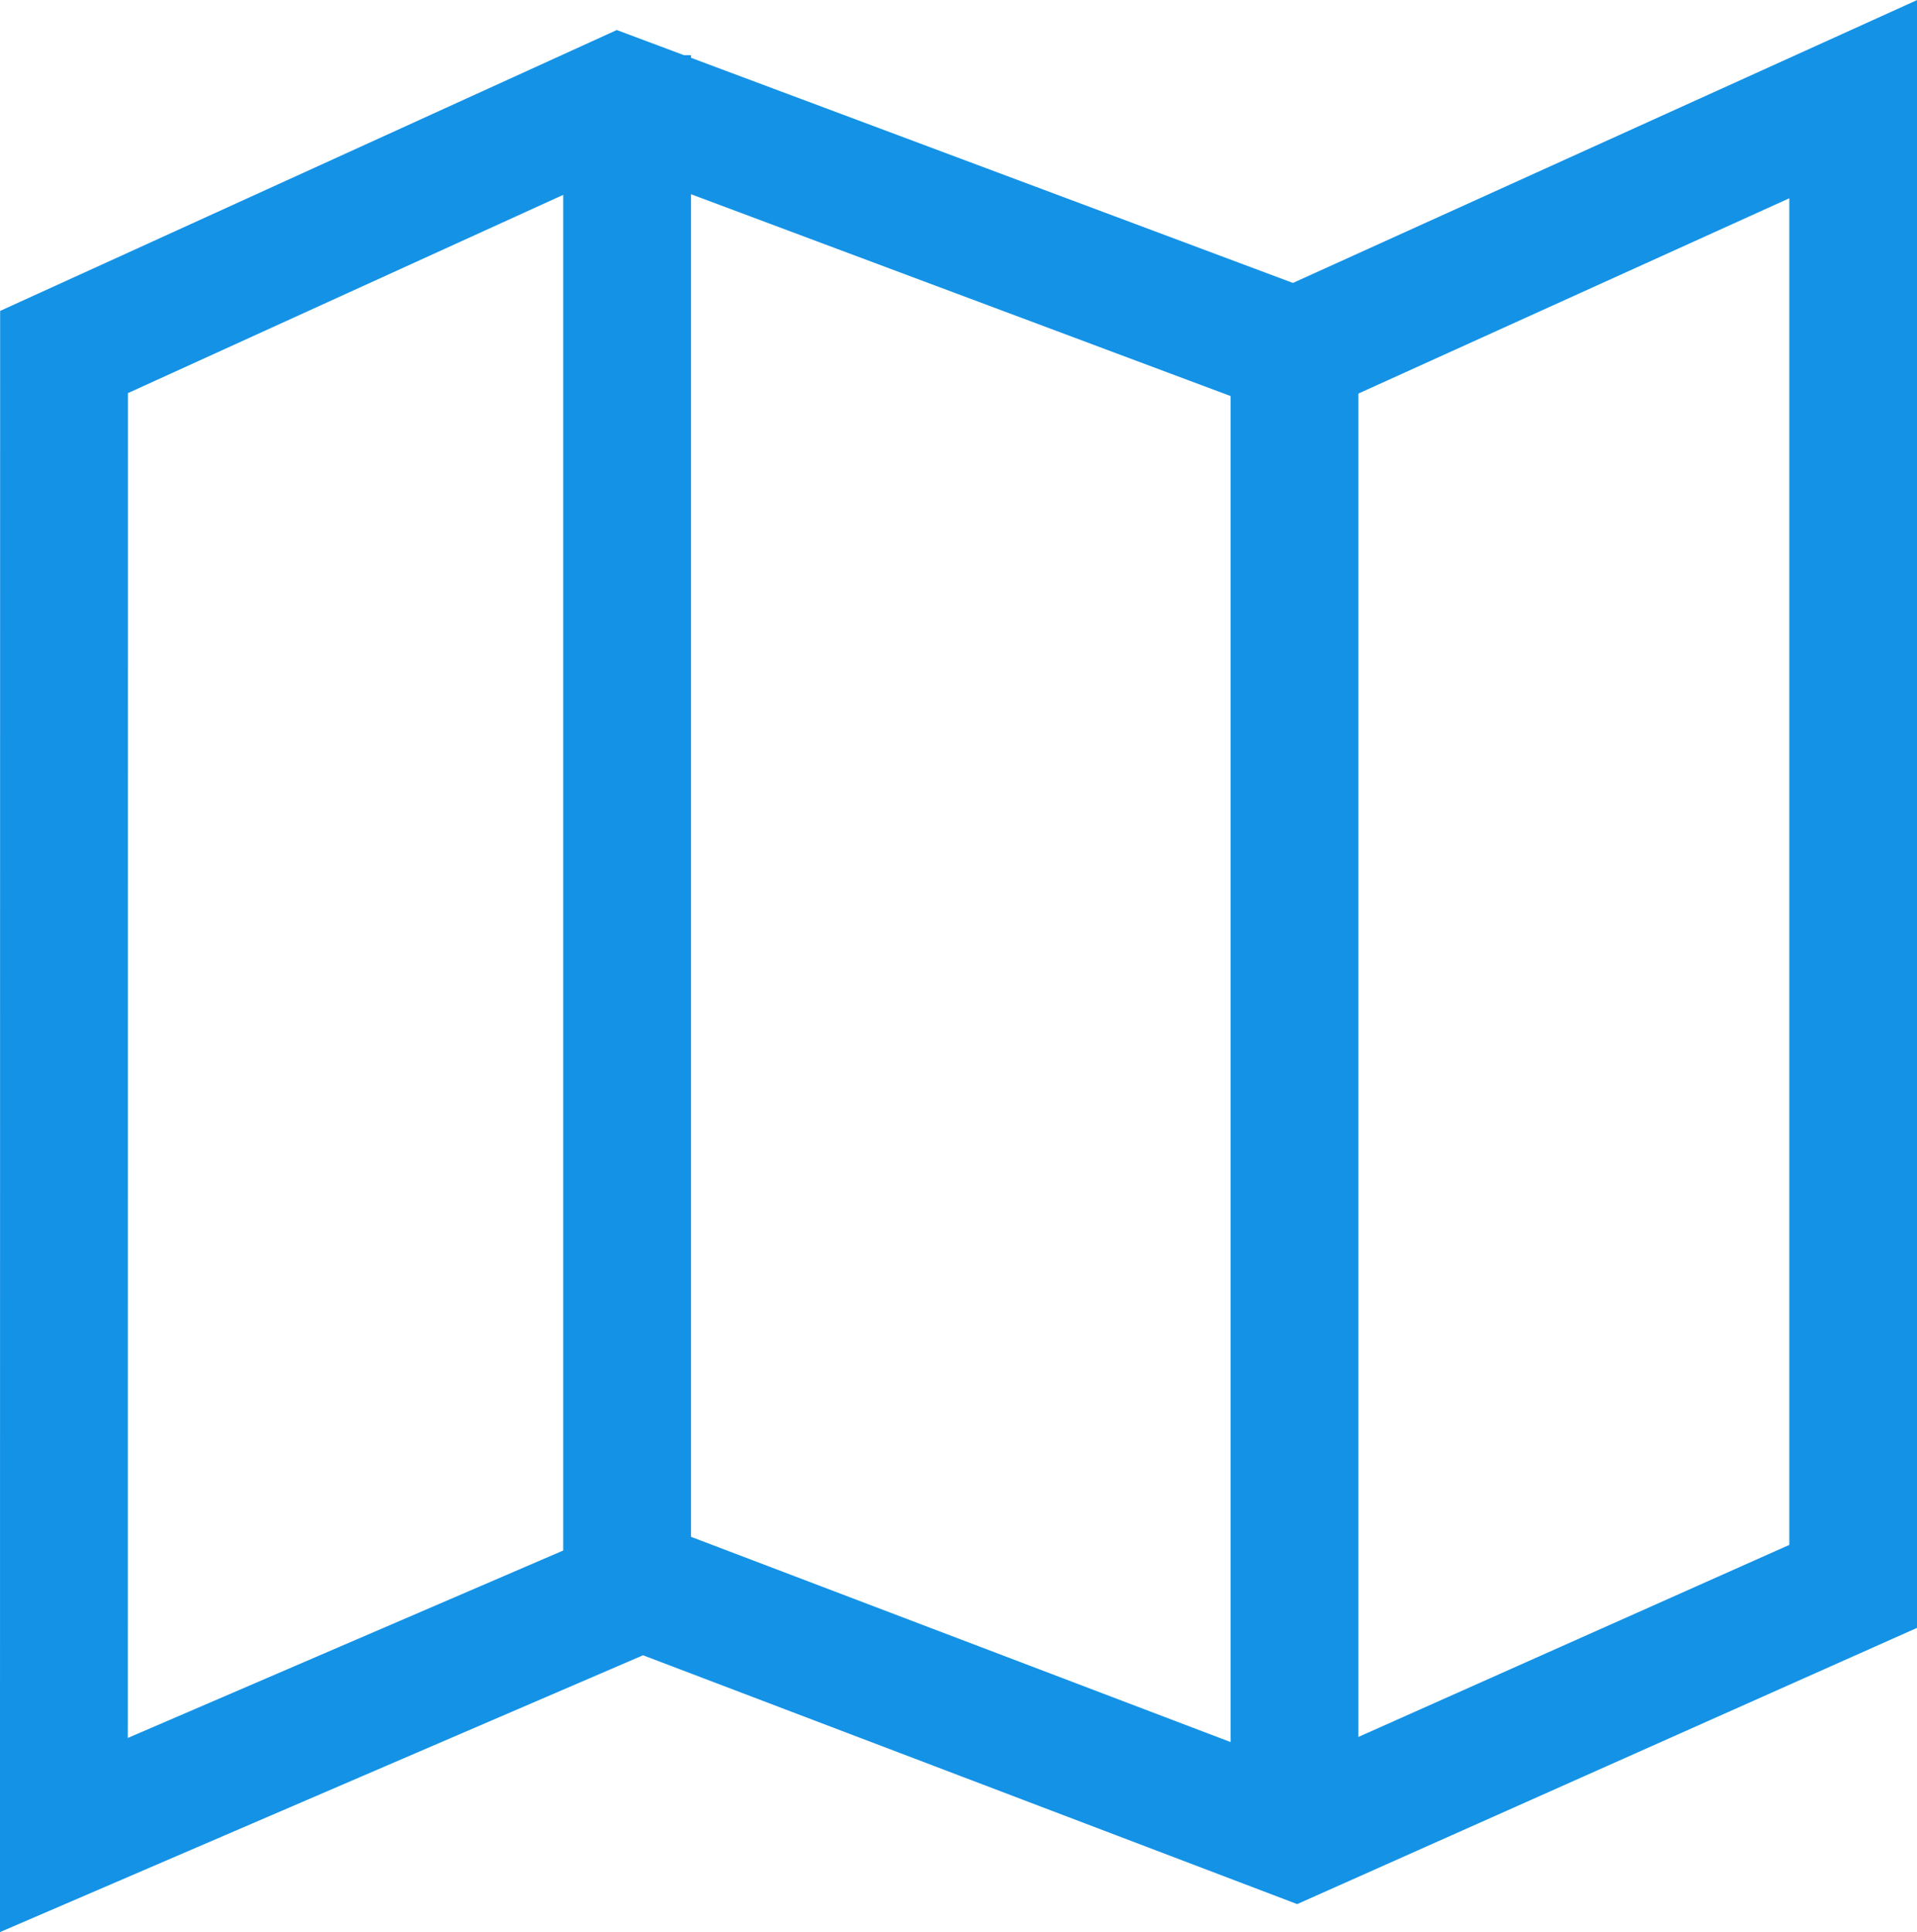 <svg xmlns="http://www.w3.org/2000/svg" width="15" height="15.12" viewBox="0 0 15 15.12">
  <g id="Group_210" data-name="Group 210" transform="translate(-3649.781 -11687.068)">
    <path id="Path_233" data-name="Path 233" d="M3650.281,11701.429l4.52-1.946,5.115,1.946,4.366-1.946v-11.639l-4.366,1.979-5.29-1.979-4.344,1.979Z" fill="none" stroke="#1492e6" stroke-width="1"/>
    <line id="Line_43" data-name="Line 43" y2="12" transform="translate(3654.688 11687.5)" fill="none" stroke="#1492e6" stroke-width="1"/>
    <line id="Line_44" data-name="Line 44" y2="12" transform="translate(3659.91 11689.5)" fill="none" stroke="#1492e6" stroke-width="1"/>
  </g>
</svg>
